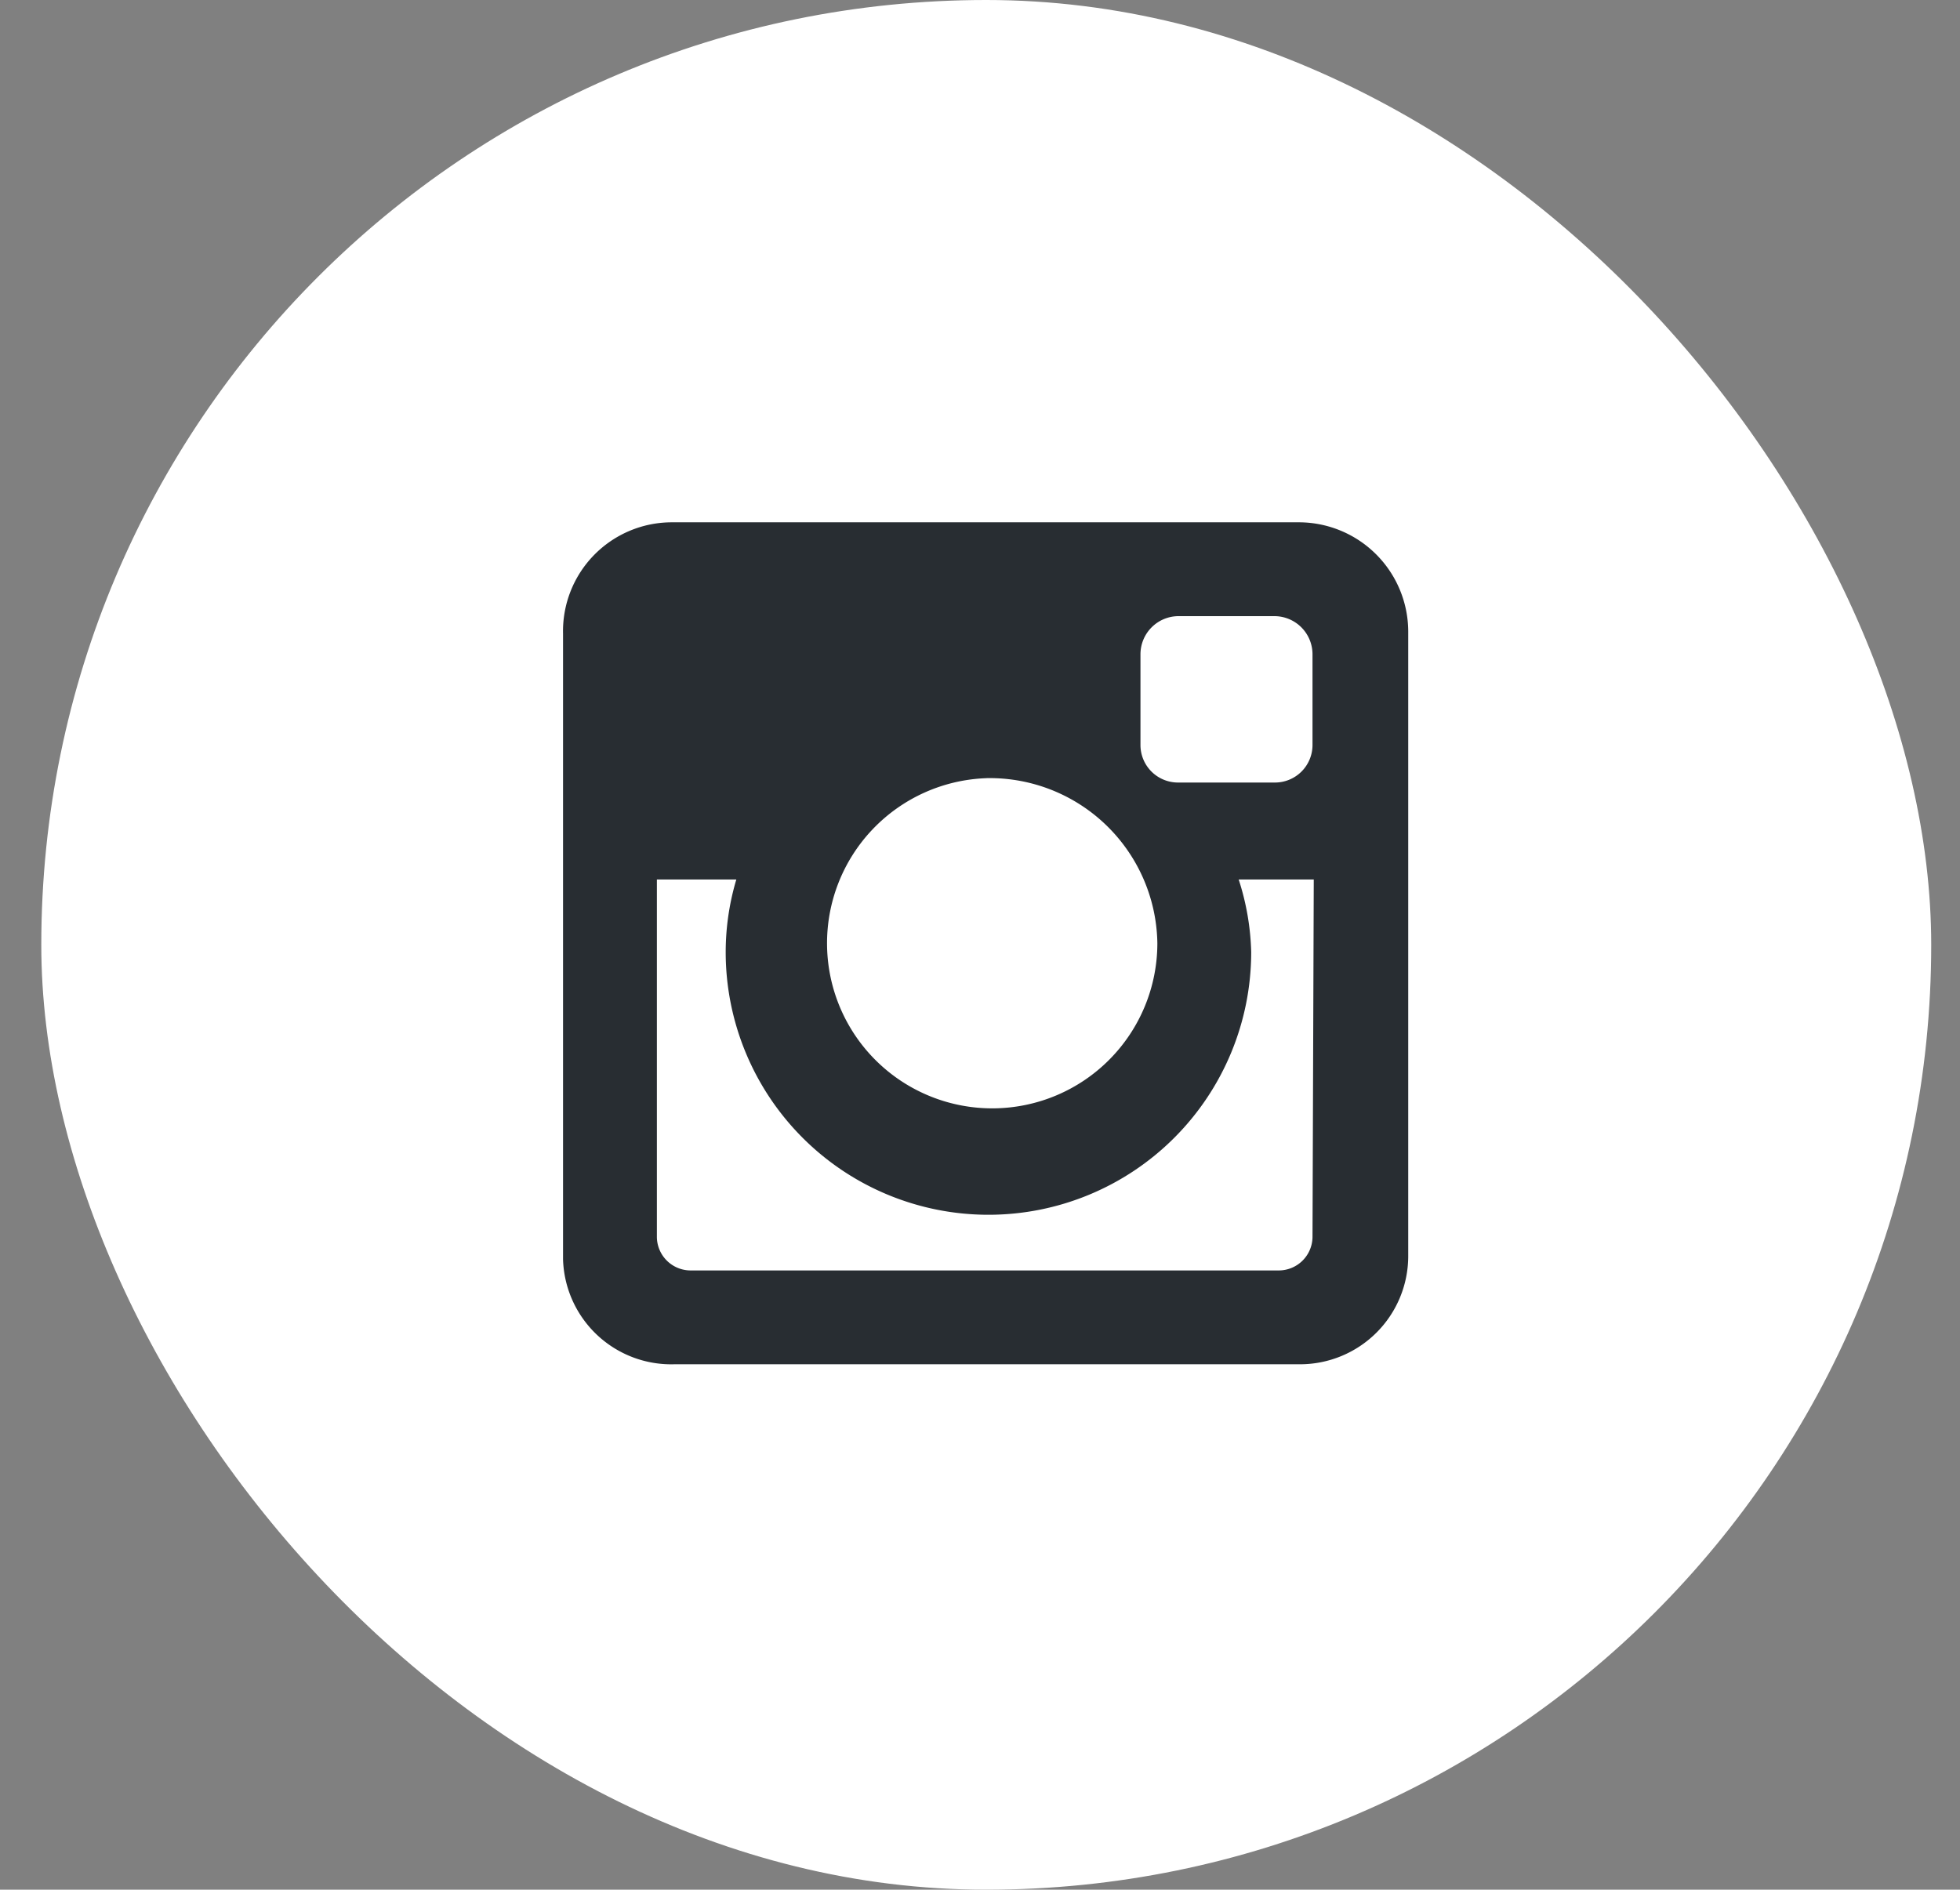 <svg xmlns="http://www.w3.org/2000/svg" xmlns:xlink="http://www.w3.org/1999/xlink" viewBox="0 0 31.33 30.21"><rect x="0" y="0" width="31.33" height="30.21" fill="#808080" stroke="none"/><defs><style>.cls-1,.cls-7{fill:none;}.cls-2{isolation:isolate;}.cls-3{opacity:0.51;}.cls-4{clip-path:url(#clip-path);}.cls-5{opacity:0.19;mix-blend-mode:soft-light;}.cls-6{clip-path:url(#clip-path-2);}.cls-7{stroke:#fff;stroke-miterlimit:10;}.cls-8{fill:#fff;}.cls-9{fill:#282d32;}</style><clipPath id="clip-path"><rect class="cls-1" x="-721.33" y="104.71" width="767.86" height="1151.79" transform="translate(-674.8 1361.21) rotate(180)"/></clipPath><clipPath id="clip-path-2"><path class="cls-1" d="M-733.5,528.65c30.49,5,85.62,4.64,106.7-24.42,13.68-18.85,11.24-40.19,2.84-60.49-19.94-48.18-45.1-75.95-52.46-130.35-12.39-91.68,75.37-96.52,118-27.77,14.86,23.95,29.95,47.45,43.91,71.9C-453,465.13-325.28,622.61-191.28,551.76c49.55-26.2,79.83-80.49,71.29-139a96.29,96.29,0,0,0-3.15-13.59C-210,109.37,22,106.08,22,106.08H-741.12c.14,0-.12,389.23-.16,421.1C-738.7,527.73-736.1,528.22-733.5,528.65Z"/></clipPath></defs><title>Mesa de trabajo 16</title><g class="cls-2"><g id="Capa_1" data-name="Capa 1"><g class="cls-3"><g class="cls-4"><g class="cls-5"><g class="cls-6"><line class="cls-7" x1="-292.64" y1="-237.9" x2="252.13" y2="306.88"/><line class="cls-7" x1="-303.57" y1="-228.78" x2="241.2" y2="316"/><line class="cls-7" x1="-314.51" y1="-219.66" x2="230.27" y2="325.11"/><line class="cls-7" x1="-325.44" y1="-210.54" x2="219.33" y2="334.23"/><line class="cls-7" x1="-336.37" y1="-201.42" x2="208.4" y2="343.35"/><line class="cls-7" x1="-347.3" y1="-192.3" x2="197.47" y2="352.47"/><line class="cls-7" x1="-358.23" y1="-183.18" x2="186.54" y2="361.59"/><line class="cls-7" x1="-369.17" y1="-174.06" x2="175.61" y2="370.71"/><line class="cls-7" x1="-380.1" y1="-164.94" x2="164.67" y2="379.83"/><line class="cls-7" x1="-391.03" y1="-155.82" x2="153.74" y2="388.95"/><line class="cls-7" x1="-401.96" y1="-146.7" x2="142.81" y2="398.07"/><line class="cls-7" x1="-412.89" y1="-137.58" x2="131.88" y2="407.19"/><line class="cls-7" x1="-423.83" y1="-128.46" x2="120.95" y2="416.31"/><line class="cls-7" x1="-434.76" y1="-119.34" x2="110.01" y2="425.43"/><line class="cls-7" x1="-445.69" y1="-110.22" x2="99.08" y2="434.55"/><line class="cls-7" x1="-456.62" y1="-101.1" x2="88.15" y2="443.67"/><line class="cls-7" x1="-467.55" y1="-91.98" x2="77.22" y2="452.79"/><line class="cls-7" x1="-478.49" y1="-82.86" x2="66.28" y2="461.91"/><line class="cls-7" x1="-489.42" y1="-73.74" x2="55.35" y2="471.03"/><line class="cls-7" x1="-500.35" y1="-64.63" x2="44.42" y2="480.15"/><line class="cls-7" x1="-511.28" y1="-55.51" x2="33.49" y2="489.27"/><line class="cls-7" x1="-522.22" y1="-46.39" x2="22.56" y2="498.39"/><line class="cls-7" x1="-533.15" y1="-37.27" x2="11.62" y2="507.5"/><line class="cls-7" x1="-544.08" y1="-28.15" x2="0.69" y2="516.62"/></g></g></g></g><rect class="cls-8" x="0.66" width="30.21" height="30.21" rx="15.11"/><path class="cls-9" d="M10.73,8.35H20.78a1.75,1.75,0,0,1,1.73,1.74v10a1.73,1.73,0,0,1-1.73,1.72h-10A1.73,1.73,0,0,1,9,20.13v-10A1.74,1.74,0,0,1,10.73,8.35Zm8.11,1.5a.61.61,0,0,0-.61.61v1.45a.6.6,0,0,0,.61.6h1.53a.6.6,0,0,0,.61-.6V10.46a.61.61,0,0,0-.61-.61ZM21,14.06H19.8A4.07,4.07,0,0,1,20,15.22a4.2,4.2,0,0,1-8.4,0,4.07,4.07,0,0,1,.17-1.16H10.5v5.72a.54.54,0,0,0,.54.53h9.4a.54.54,0,0,0,.54-.53Zm-5.22-1.62a2.64,2.64,0,1,0,2.72,2.64A2.68,2.68,0,0,0,15.76,12.44Z"/></g></g></svg>
